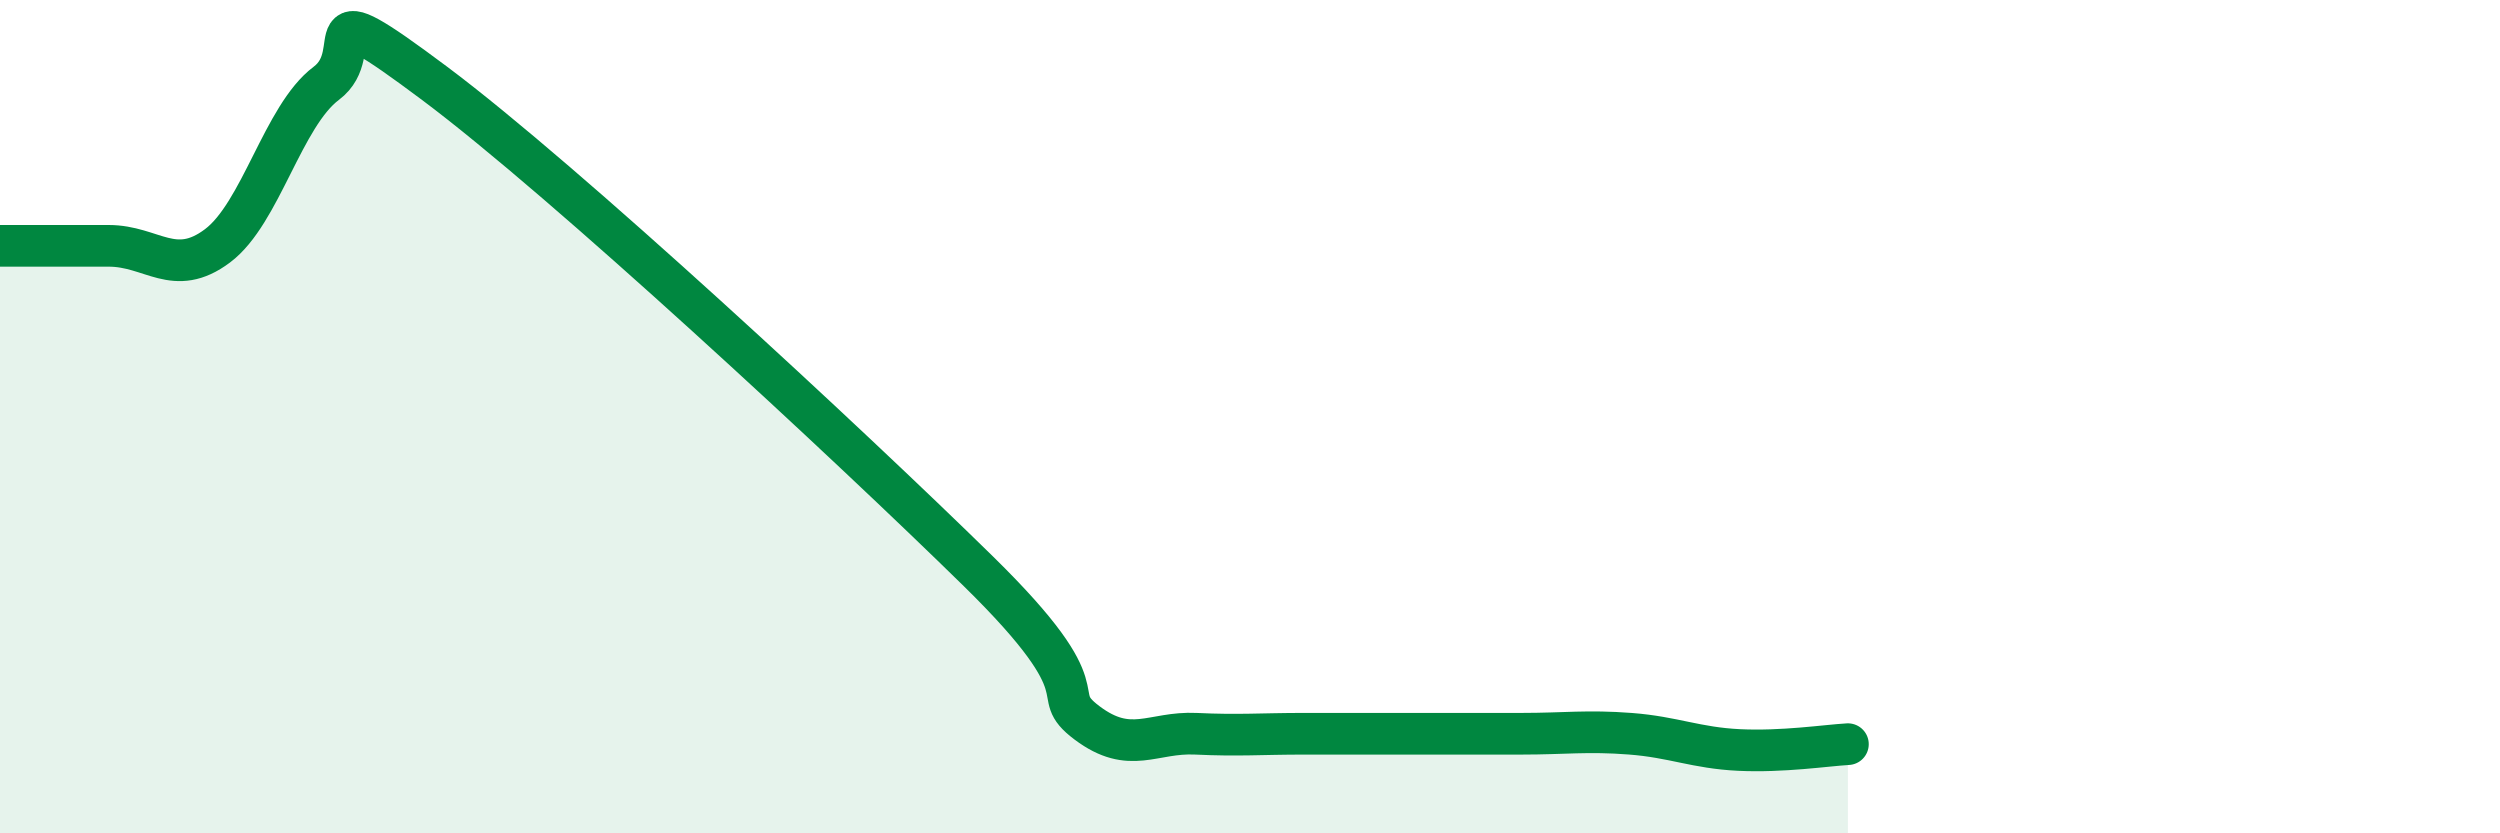 
    <svg width="60" height="20" viewBox="0 0 60 20" xmlns="http://www.w3.org/2000/svg">
      <path
        d="M 0,5.9 C 0.52,5.9 1.57,5.9 2.61,5.9 C 3.65,5.9 4.18,6.68 5.22,5.9 C 6.26,5.12 6.79,2.78 7.83,2 C 8.87,1.22 7.3,-0.34 10.43,2 C 13.56,4.34 20.35,10.64 23.48,13.71 C 26.61,16.78 25.05,16.57 26.09,17.35 C 27.13,18.13 27.66,17.56 28.7,17.61 C 29.74,17.66 30.26,17.61 31.3,17.61 C 32.34,17.61 32.87,17.61 33.91,17.61 C 34.95,17.61 35.48,17.61 36.52,17.61 C 37.56,17.61 38.09,17.53 39.13,17.61 C 40.17,17.69 40.7,17.95 41.74,18 C 42.78,18.05 43.83,17.89 44.35,17.86L44.35 20L0 20Z"
        fill="#008740"
        opacity="0.1"
        stroke-linecap="round"
        stroke-linejoin="round"
      />
      <path
        d="M 0,5.9 C 0.52,5.9 1.57,5.9 2.61,5.9 C 3.65,5.9 4.18,6.68 5.22,5.9 C 6.26,5.12 6.79,2.78 7.83,2 C 8.87,1.22 7.3,-0.34 10.43,2 C 13.56,4.34 20.35,10.64 23.48,13.71 C 26.61,16.78 25.05,16.57 26.09,17.35 C 27.13,18.13 27.66,17.56 28.7,17.61 C 29.74,17.66 30.26,17.61 31.3,17.61 C 32.34,17.61 32.87,17.61 33.91,17.61 C 34.95,17.61 35.48,17.61 36.52,17.61 C 37.56,17.61 38.09,17.53 39.13,17.61 C 40.17,17.69 40.7,17.95 41.74,18 C 42.78,18.05 43.83,17.89 44.35,17.86"
        stroke="#008740"
        stroke-width="1"
        fill="none"
        stroke-linecap="round"
        stroke-linejoin="round"
      />
    </svg>
  
